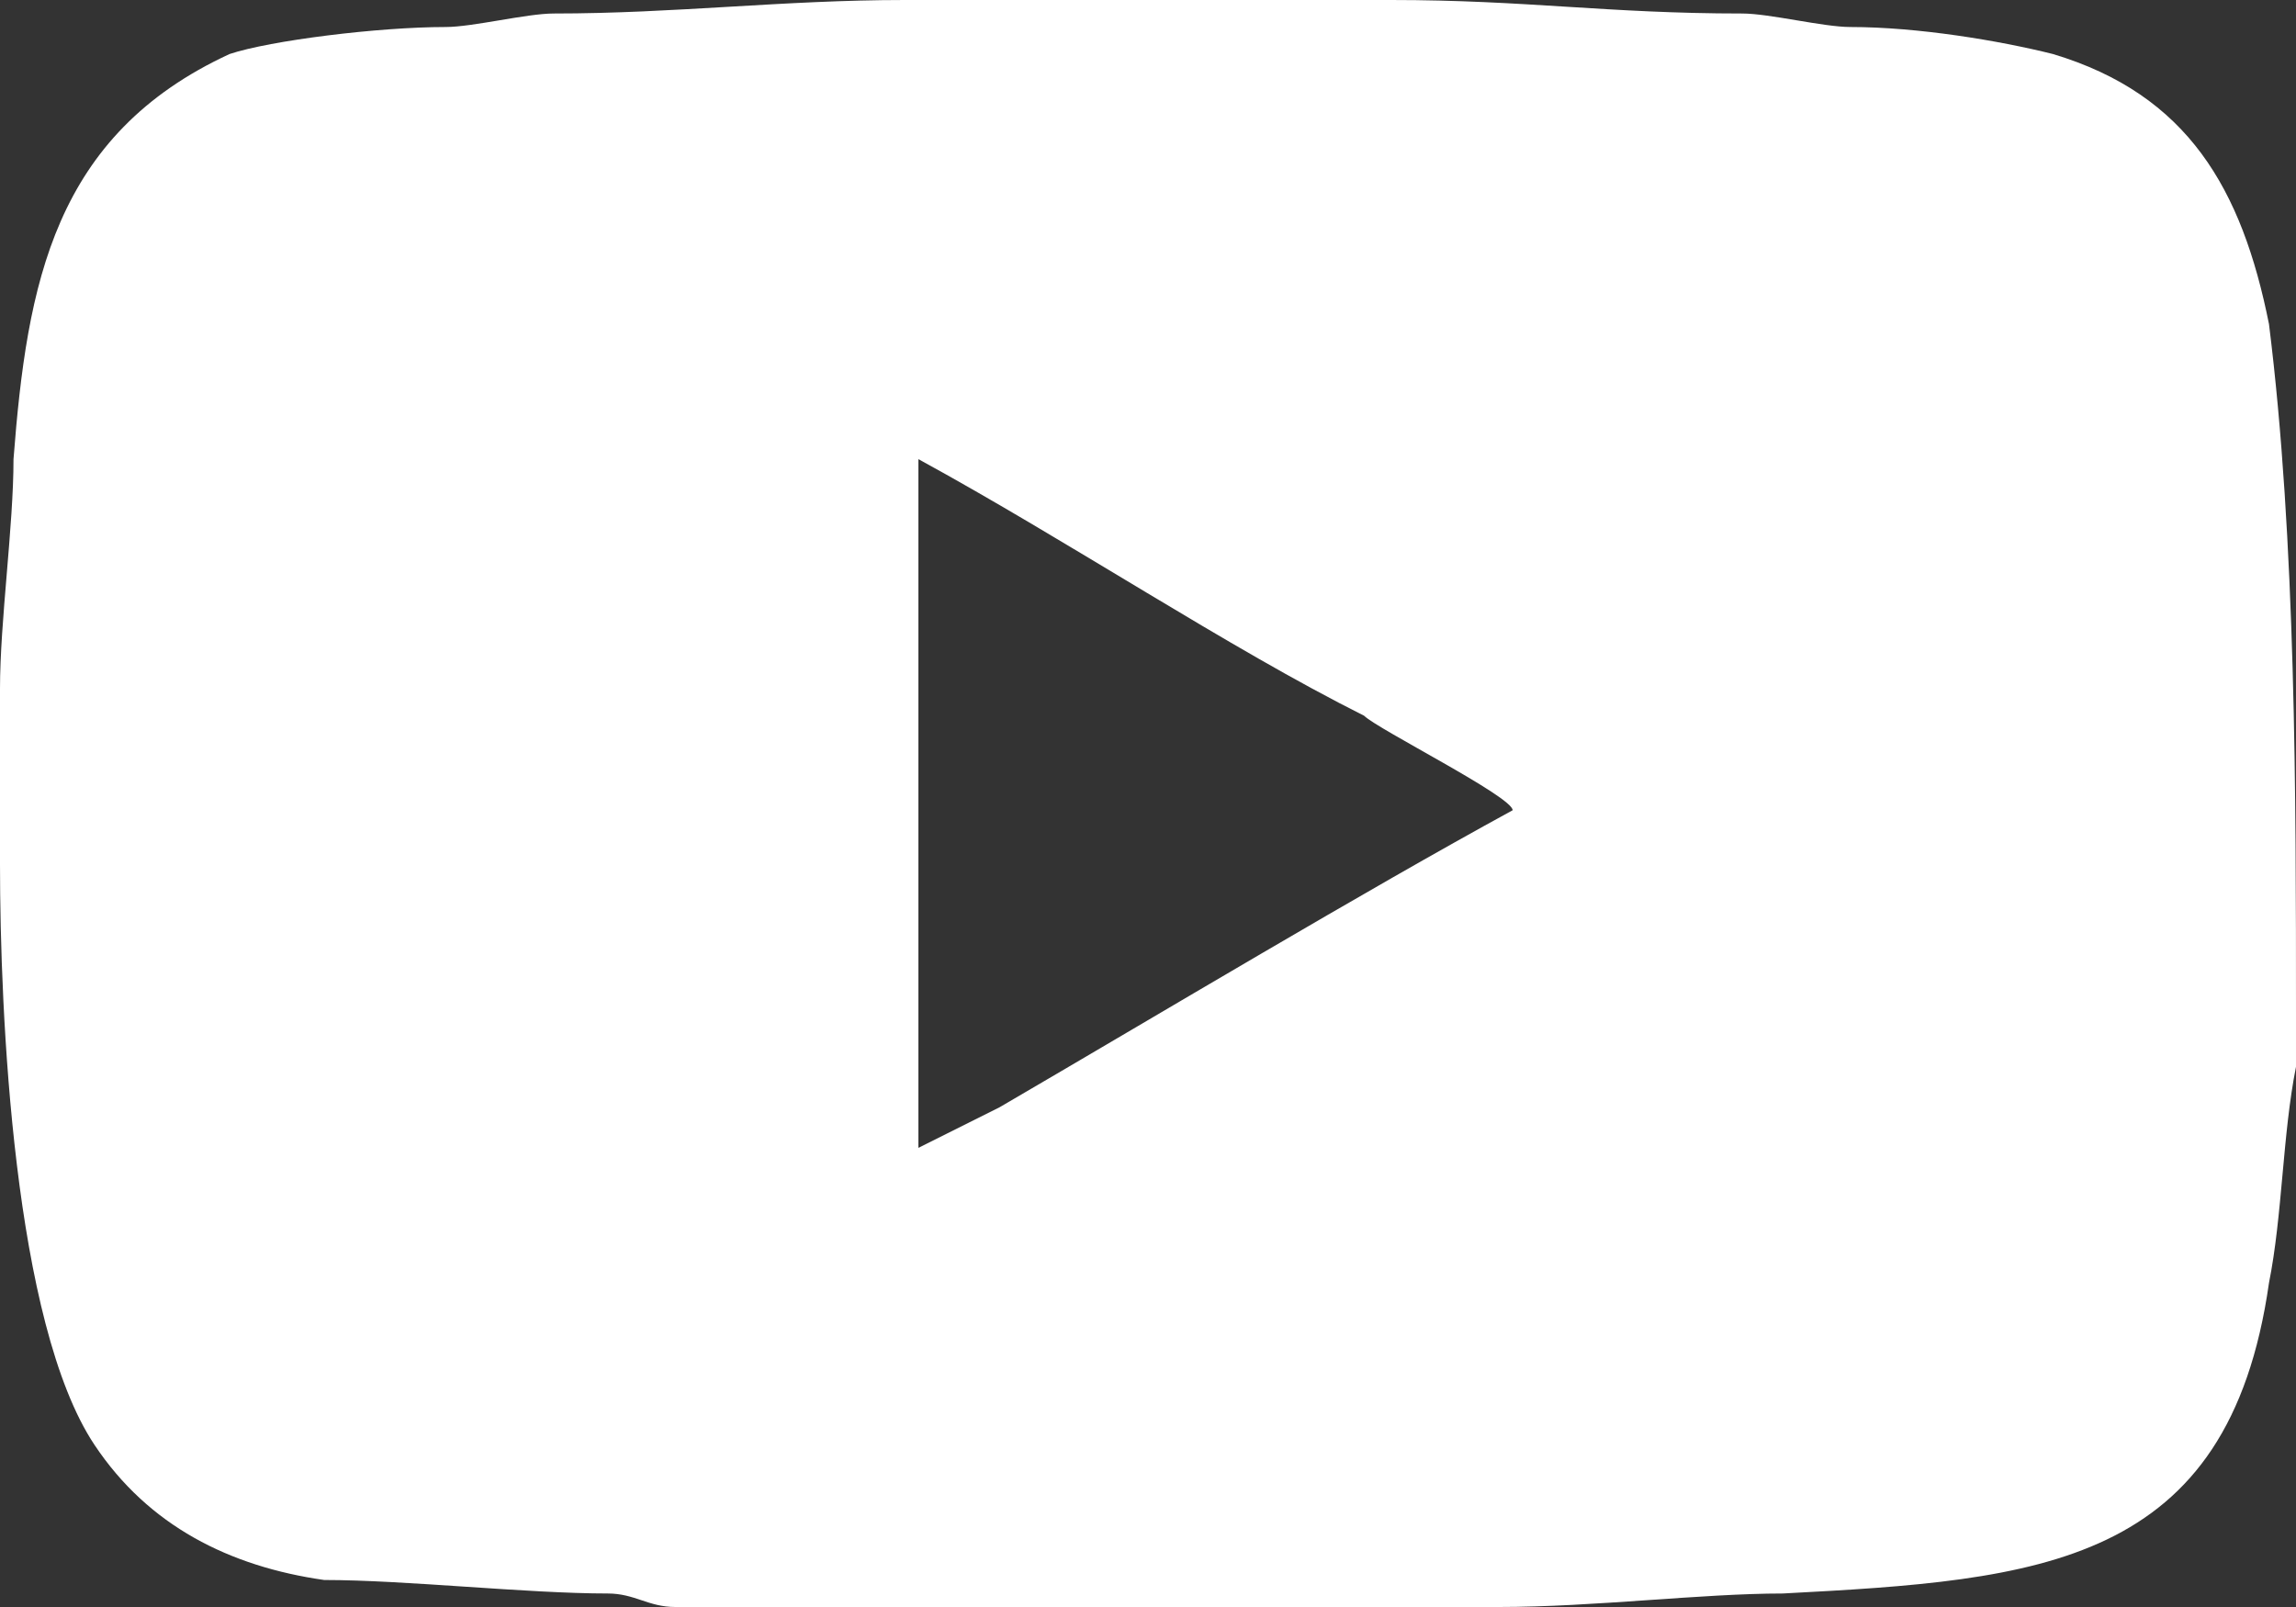 <svg xmlns="http://www.w3.org/2000/svg" xmlns:xlink="http://www.w3.org/1999/xlink" xmlns:xodm="http://www.corel.com/coreldraw/odm/2003" xml:space="preserve" width="50px" height="35px" style="shape-rendering:geometricPrecision; text-rendering:geometricPrecision; image-rendering:optimizeQuality; fill-rule:evenodd; clip-rule:evenodd" viewBox="0 0 1.7 1.19">
 <rect x="0" y="0" width="1.7" height="1.19" fill="#333333" stroke="none"/>
 <defs>
  <style type="text/css">
   <![CDATA[
    .fil0 {fill:white}
   ]]>
  </style>
 </defs>
 <g id="Capa_x0020_1">
  <path class="fil0" d="M0.68 0.85l0 -0.51c0.11,0.06 0.23,0.14 0.33,0.19 0.01,0.01 0.11,0.06 0.11,0.07 -0.11,0.06 -0.26,0.15 -0.38,0.22 -0.02,0.01 -0.04,0.02 -0.06,0.03zm0.17 0.34c0.03,0 0.06,0 0.09,0 0.03,0 0.05,0 0.09,0 0.03,0 0.06,0 0.08,0 0.07,0 0.15,-0.01 0.21,-0.01 0.19,-0.01 0.33,-0.02 0.36,-0.23 0.01,-0.05 0.01,-0.11 0.02,-0.16 0,-0.02 0,-0.02 0,-0.04 0,-0.16 0,-0.35 -0.02,-0.51 -0.02,-0.1 -0.06,-0.17 -0.16,-0.2 -0.04,-0.01 -0.1,-0.02 -0.15,-0.02 -0.02,0 -0.06,-0.01 -0.08,-0.01 -0.1,0 -0.16,-0.01 -0.26,-0.01 -0.03,0 -0.06,0 -0.09,0l-0.18 0c-0.03,0 -0.06,0 -0.09,0 -0.09,0 -0.17,0.01 -0.26,0.01 -0.02,0 -0.06,0.01 -0.08,0.01 -0.05,0 -0.13,0.01 -0.16,0.02 -0.13,0.06 -0.15,0.17 -0.16,0.3 0,0.05 -0.01,0.12 -0.01,0.17l0 0.09c0,0.01 0,0.02 0,0.04 0,0.11 0.01,0.34 0.07,0.43 0.04,0.06 0.1,0.09 0.17,0.1 0.06,0 0.15,0.01 0.21,0.01 0.02,0 0.03,0.01 0.05,0.01 0.11,0 0.23,0 0.35,0z"></path>
 </g>
</svg>